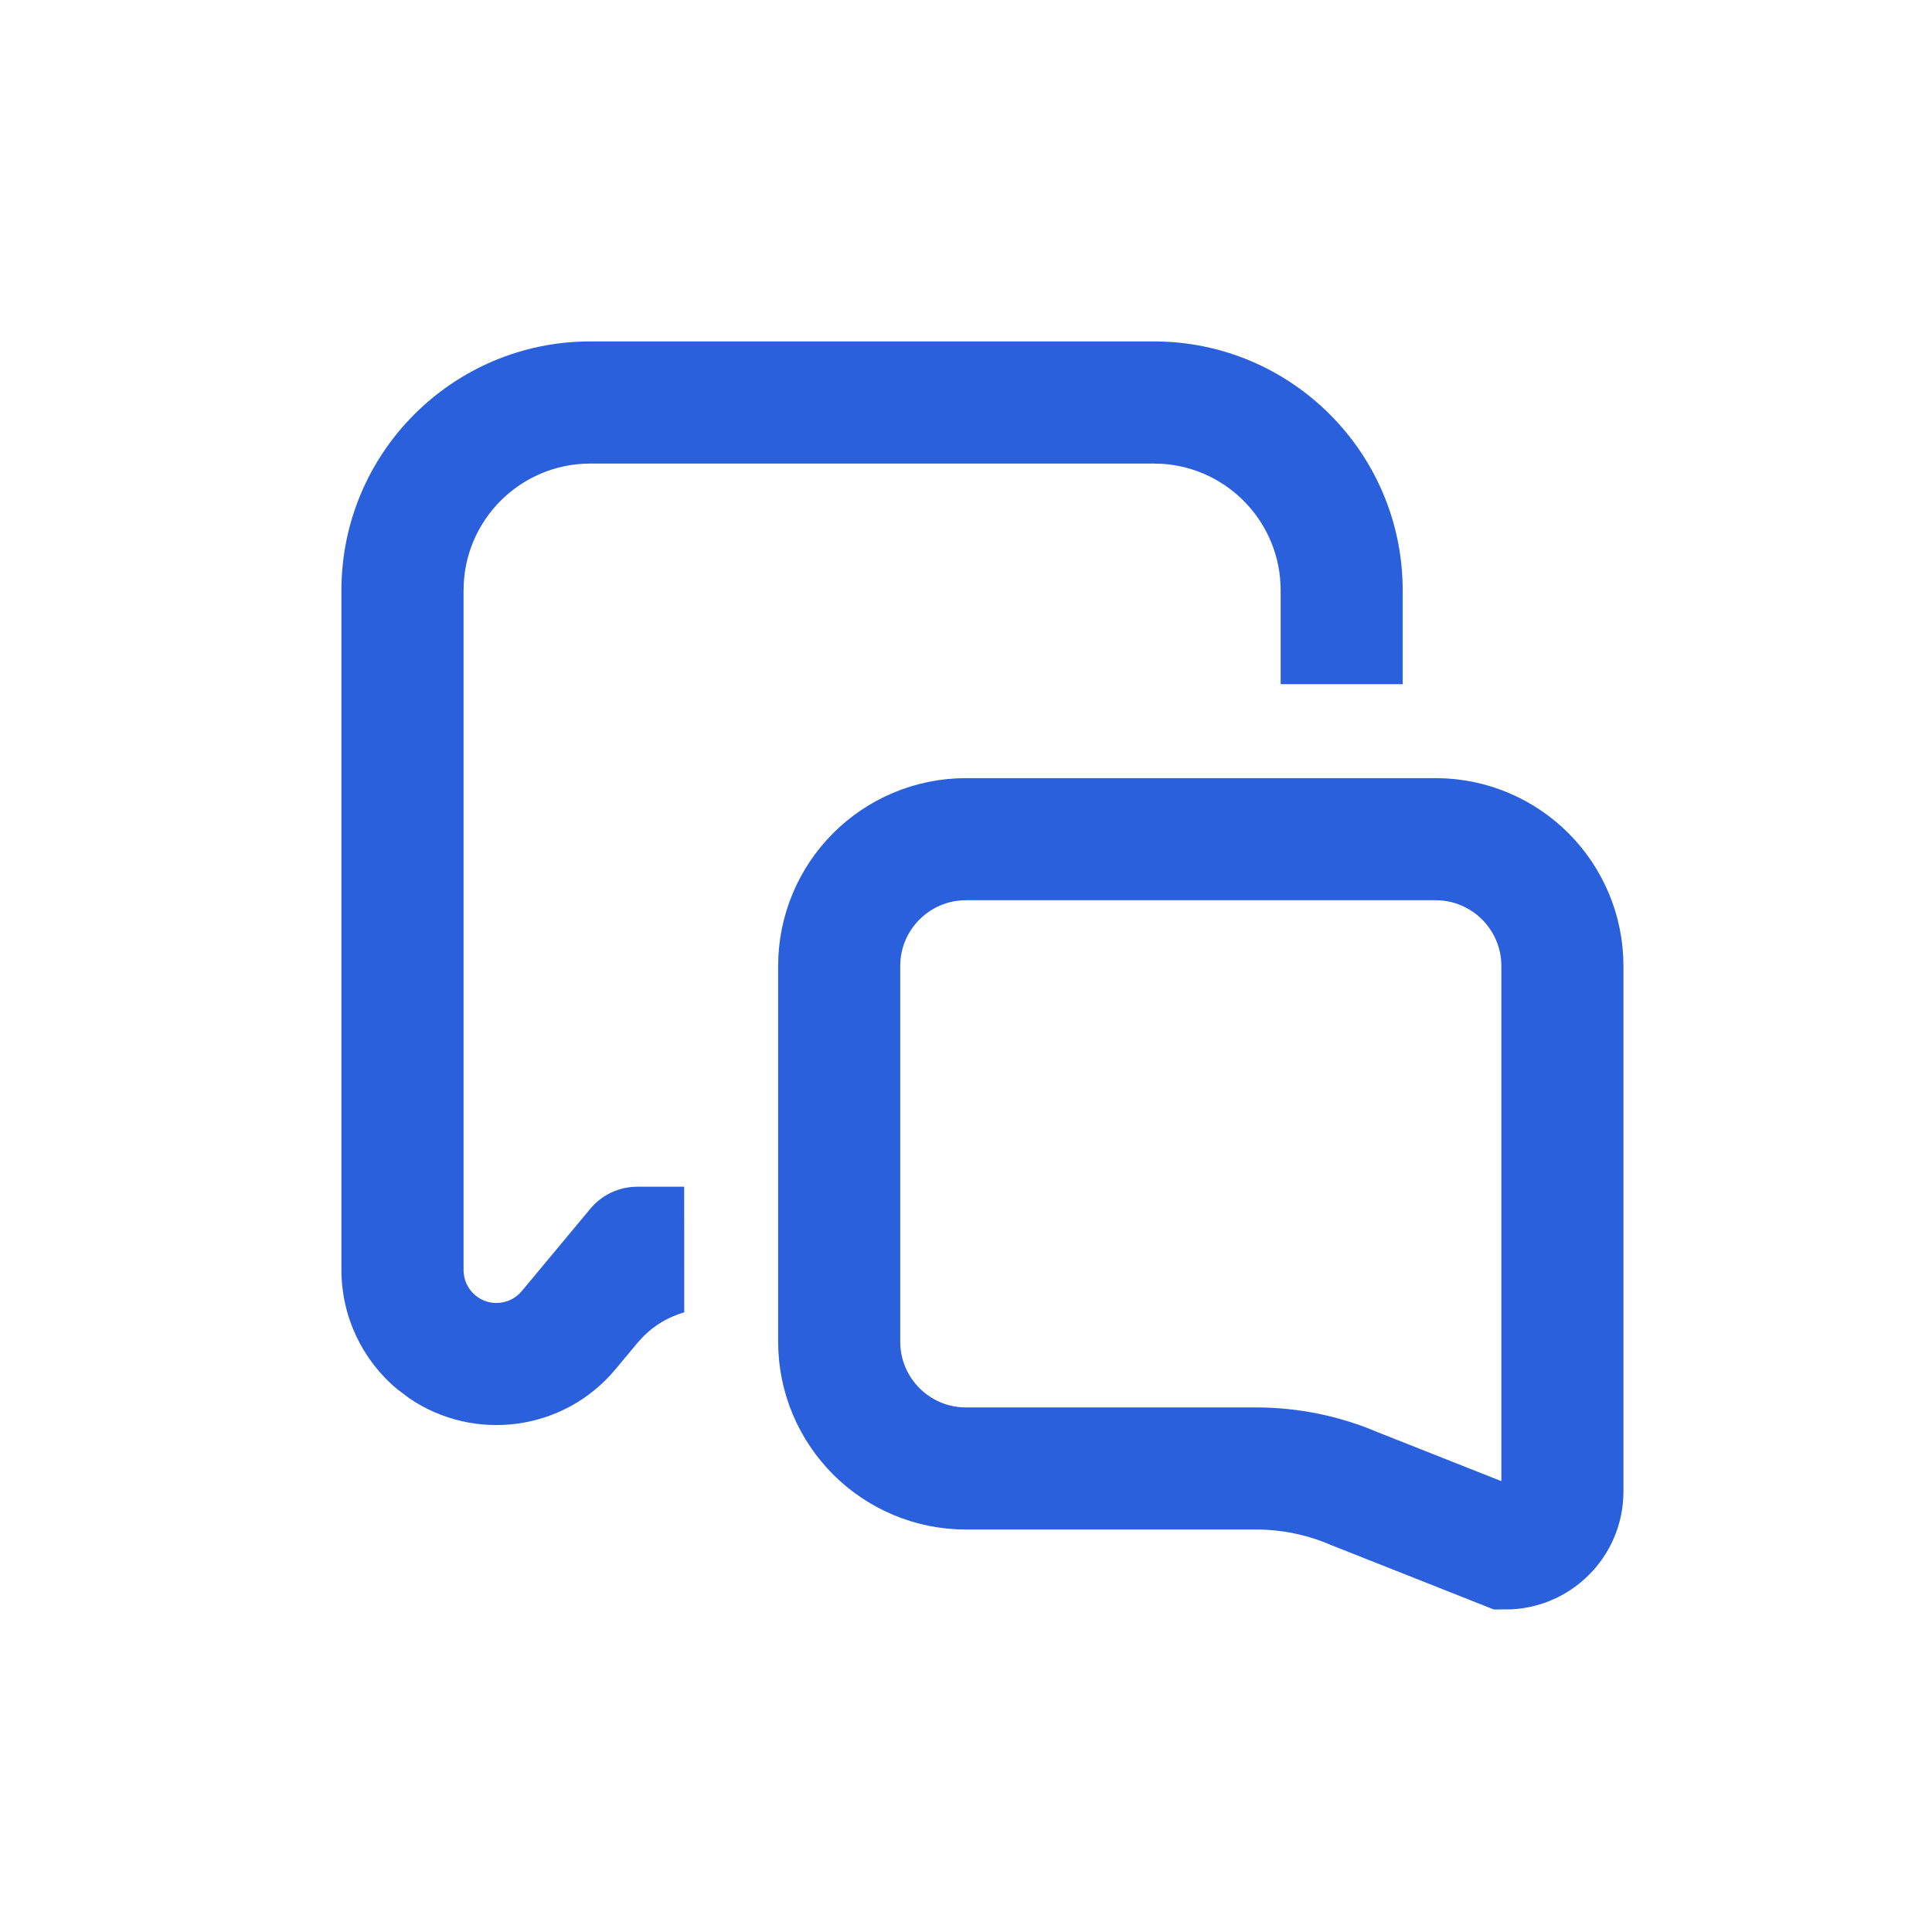 <?xml version="1.0" encoding="UTF-8"?>
<svg width="36px" height="36px" viewBox="0 0 36 36" version="1.1" xmlns="http://www.w3.org/2000/svg" xmlns:xlink="http://www.w3.org/1999/xlink">
    <title>编组</title>
    <g id="新增banner及二级页" stroke="none" stroke-width="1" fill="none" fill-rule="evenodd">
        <g id="微盛AI·企微管家" transform="translate(-1055, -2130)">
            <g id="编组-3备份-4" transform="translate(0, 1562)">
                <g id="编组-2备份" transform="translate(767, 210)">
                    <g id="编组备份-5" transform="translate(256, 340)">
                        <g id="编组" transform="translate(36, 22)">
                            <g id="聊天" transform="translate(0, 0)">
                                <path d="M17.5,2.362 C20.061,2.362 22.137,4.439 22.137,7 L22.137,8.749 L19.863,8.749 L19.863,7 C19.863,5.75 18.891,4.726 17.662,4.643 L17.5,4.638 L7,4.638 C5.695,4.638 4.638,5.695 4.638,7 L4.638,19.666 C4.638,19.848 4.718,20.021 4.858,20.137 C5.118,20.354 5.504,20.318 5.721,20.059 L7.001,18.522 C7.217,18.262 7.537,18.113 7.875,18.113 L8.749,18.113 L8.75,20.454 C8.468,20.534 8.21,20.683 7.999,20.891 L7.882,21.018 L7.468,21.515 C6.507,22.668 4.838,22.882 3.624,22.053 L3.401,21.885 C2.743,21.336 2.362,20.523 2.362,19.666 L2.362,7 C2.362,4.439 4.439,2.362 7,2.362 Z" id="形状结合" fill="#2B60DD" fill-rule="nonzero"></path>
                                <path d="M22.75,11.637 C23.402,11.637 23.993,11.902 24.421,12.329 C24.848,12.757 25.113,13.348 25.113,14 L25.113,23.793 C25.113,24.086 24.994,24.351 24.802,24.542 C24.61,24.734 24.346,24.853 24.053,24.853 L21.233,23.737 C20.656,23.49 20.035,23.363 19.407,23.363 L14,23.363 C13.348,23.363 12.757,23.098 12.329,22.671 C11.902,22.243 11.637,21.652 11.637,21 L11.637,14 C11.637,13.348 11.902,12.757 12.329,12.329 C12.757,11.902 13.348,11.637 14,11.637 Z" id="矩形" stroke="#2B60DD" stroke-width="2.275"></path>
                            </g>
                        </g>
                    </g>
                </g>
            </g>
        </g>
    </g>
</svg>